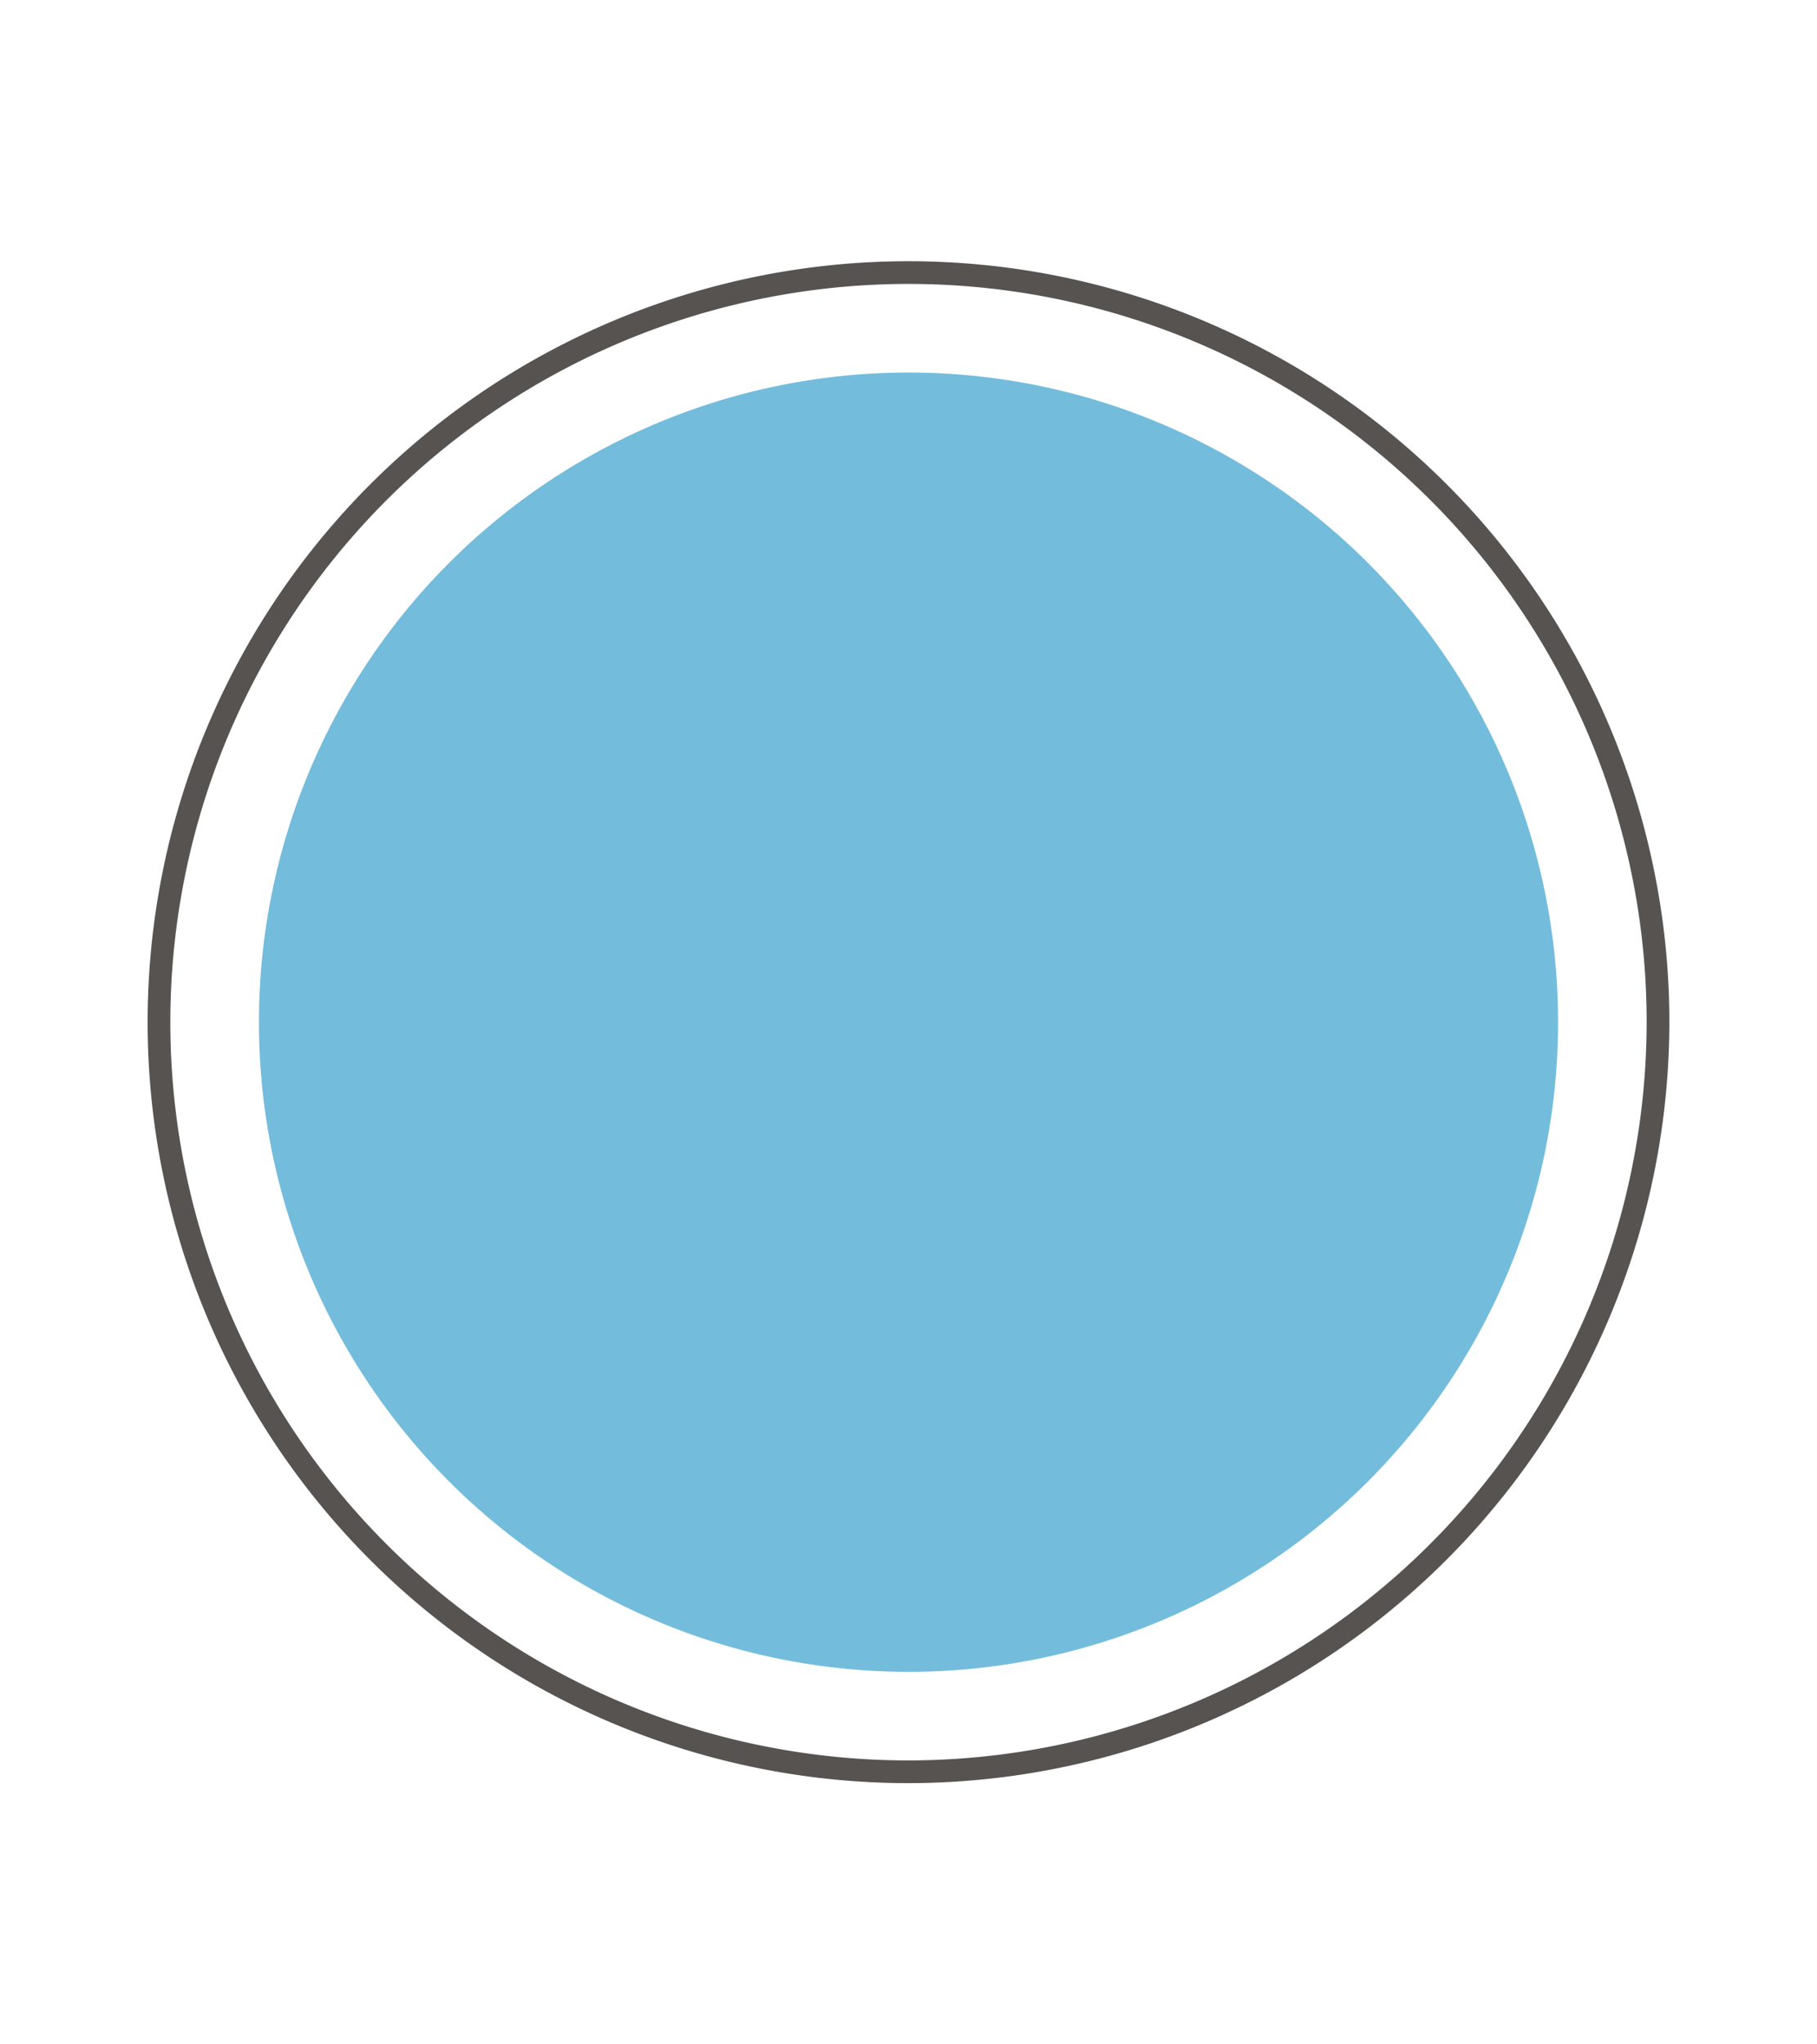<svg xmlns="http://www.w3.org/2000/svg" viewBox="0 0 80 90">
    <path id="rahmen" d="M40,78A33,33,0,1,1,73,45,33.038,33.038,0,0,1,40,78Z" style="fill: none; stroke: #565351; stroke-width: 1px; vector-effect:non-scaling-stroke" />
    <circle id="flaeche" cx="40" cy="45" r="28.6" style="fill: #73bcdc"/>
</svg>
